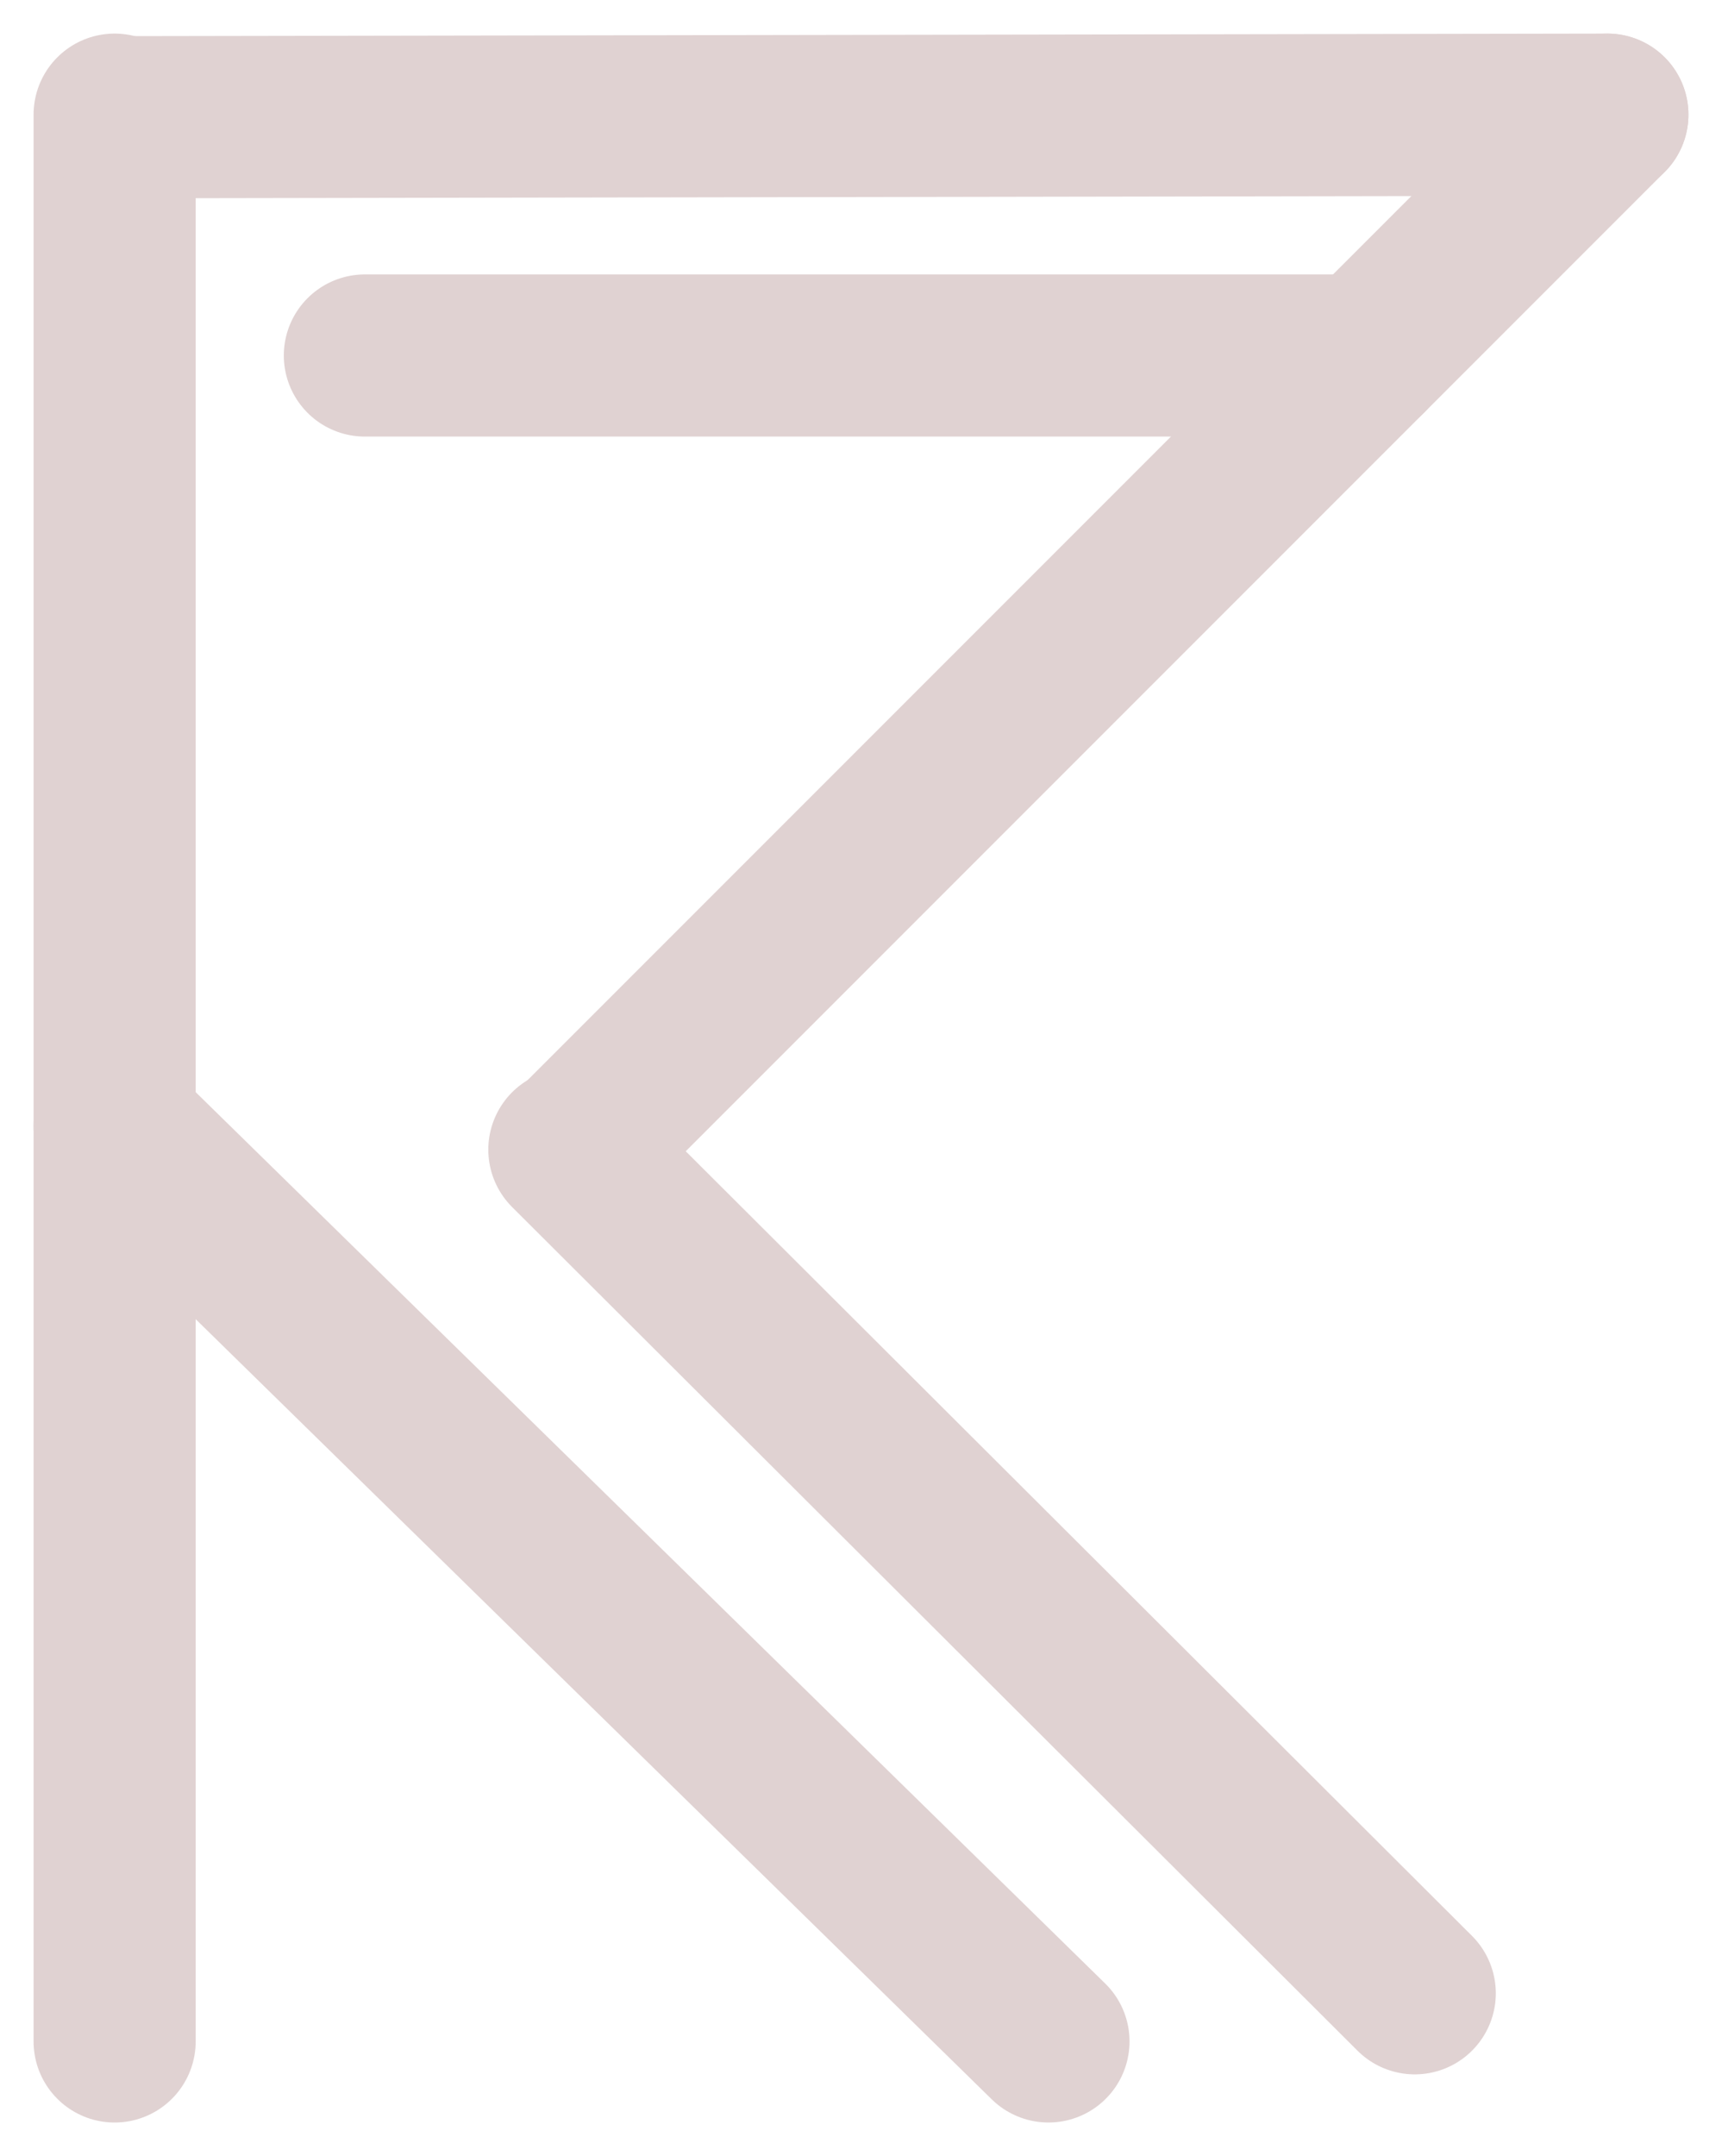 <svg xmlns="http://www.w3.org/2000/svg" width="106.228" height="132.962" viewBox="0 0 106.228 132.962"><g transform="translate(7.071 7.071)"><line y1="118.82" transform="translate(0 0)" fill="none" stroke="#e0d2d2" stroke-linecap="round" stroke-width="10"/><line x2="61.796" transform="translate(15.437 14.852)" fill="none" stroke="#e0d2d2" stroke-linecap="round" stroke-width="10"/><line y1="0.159" x2="91.942" transform="translate(0.144 0)" fill="none" stroke="#e0d2d2" stroke-linecap="round" stroke-width="10"/><line x2="89.115" transform="translate(92.085 0) rotate(135)" fill="none" stroke="#e0d2d2" stroke-linecap="round" stroke-width="10"/><line x2="57.608" y2="56.439" transform="translate(0 62.38)" fill="none" stroke="#e0d2d2" stroke-linecap="round" stroke-width="10"/><path d="M-1.774-2.656,50.377,49.369" transform="translate(29.826 66.481)" fill="none" stroke="#e0d2d2" stroke-linecap="round" stroke-width="10"/></g></svg>